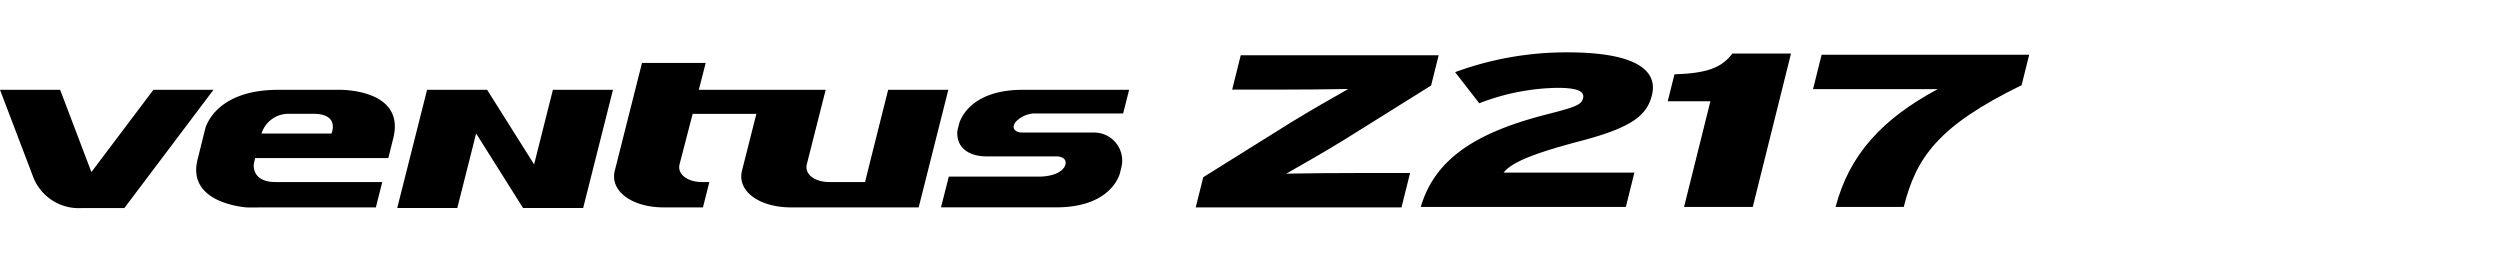 <svg xmlns="http://www.w3.org/2000/svg" xmlns:xlink="http://www.w3.org/1999/xlink" width="192" height="20" viewBox="0 0 192 20">
  <defs>
    <clipPath id="clip-path">
      <rect id="사각형_13335" data-name="사각형 13335" width="192" height="20" transform="translate(321.53 856.268)" fill="none" stroke="#707070" stroke-width="1"/>
    </clipPath>
    <clipPath id="clip-path-2">
      <rect id="사각형_13333" data-name="사각형 13333" width="155.836" height="11.957"/>
    </clipPath>
  </defs>
  <g id="navigation_logo_Z217" data-name="navigation logo_Z217" transform="translate(-321.53 -856.268)" clip-path="url(#clip-path)">
    <g id="그룹_11361" data-name="그룹 11361" transform="translate(321.531 860.289)">
      <g id="그룹_11360" data-name="그룹 11360" transform="translate(0 0)" clip-path="url(#clip-path-2)">
        <path id="패스_59246" data-name="패스 59246" d="M11.779,9.037,7.018,15.353l-2.4-6.316H0l2.509,6.59h0a3.749,3.749,0,0,0,3.757,2.49H9.549l6.844-9.08Z" transform="translate(0 -6.159)" fill-rule="evenodd"/>
        <path id="패스_59247" data-name="패스 59247" d="M58.221,4.622H53.615C48.66,4.622,48,7.641,48,7.641l-.584,2.344c-.851,3.427,3.848,3.674,3.848,3.674l1.114-.006h8.734l.492-1.946H53.427c-1.946,0-1.683-1.429-1.683-1.429l.1-.413H62.07l.381-1.532c.958-3.857-4.23-3.713-4.23-3.713M57.7,7.98H52.33a2.162,2.162,0,0,1,2.05-1.516h1.937c2.057,0,1.386,1.516,1.386,1.516m54-1.544h6.8l.459-1.815h-8.169c-4.315,0-4.892,2.629-4.892,2.629l-.126.5h0c-.122,1.288.846,1.986,2.255,1.986h5.36c.573,0,.846.343.622.775-.3.581-1.258.777-1.942.777h-6.955l-.6,2.36h8.854c4.312,0,4.889-2.629,4.889-2.629l.123-.5a2.153,2.153,0,0,0-2.145-2.614h-5.469c-.441,0-.89-.234-.559-.771a2.074,2.074,0,0,1,1.49-.7M100.456,4.622,99,10.426h0l-.319,1.28H95.954c-1.181,0-1.96-.634-1.734-1.407l1.438-5.678H85.915l.527-2.062H81.551l-2.069,8.194c-.464,1.593,1.229,2.9,3.76,2.9h2.991l.491-1.946h-.542c-1.18,0-1.96-.634-1.734-1.407l.994-3.831h4.893l-1.083,4.283c-.463,1.593,1.229,2.9,3.761,2.9H102.8l2.278-9.032ZM73.265,10.349,69.658,4.622H65.045L62.752,13.7h4.614l1.446-5.727L72.418,13.7h4.614l2.291-9.08H74.709Z" transform="translate(-32.247 -1.745)" fill-rule="evenodd"/>
        <path id="패스_59248" data-name="패스 59248" d="M288.4,12.382l.579-2.322,6.685-4.174c1.433-.886,3.423-2.022,4.449-2.6-1.494.032-3.921.049-5.739.049H291.2l.658-2.637h15.2l-.579,2.32L299.8,7.189c-1.432.885-3.422,2.019-4.449,2.6,1.495-.033,3.921-.05,5.739-.05h3.772l-.658,2.639Z" transform="translate(-196.57 -0.473)"/>
        <path id="패스_59249" data-name="패스 59249" d="M342.694,11.872c1.148-3.941,4.678-5.844,9.822-7.147,2.175-.551,2.523-.734,2.64-1.2.129-.517-.406-.8-1.947-.8a17.262,17.262,0,0,0-6.023,1.185L345.33,1.52A24.728,24.728,0,0,1,353.97,0c4.791,0,7,1.169,6.476,3.29-.383,1.535-1.5,2.47-5.445,3.507-4.125,1.084-5.362,1.736-5.949,2.437H359.1l-.658,2.638Z" transform="translate(-233.579 0)"/>
        <path id="패스_59250" data-name="패스 59250" d="M444.262,12.265h-5.231c1.054-4.007,3.554-6.745,7.846-9.05H437.3l.658-2.639h15.942l-.583,2.338c-6.428,3.139-8.1,5.56-9.05,9.35" transform="translate(-298.059 -0.393)"/>
        <path id="패스_59251" data-name="패스 59251" d="M403.513,12.062l2.023-8.114H402.26l.516-2.07c2.52-.084,3.623-.506,4.452-1.6h4.5l-2.937,11.783Z" transform="translate(-274.179 -0.19)"/>
      </g>
    </g>
  </g>
</svg>
